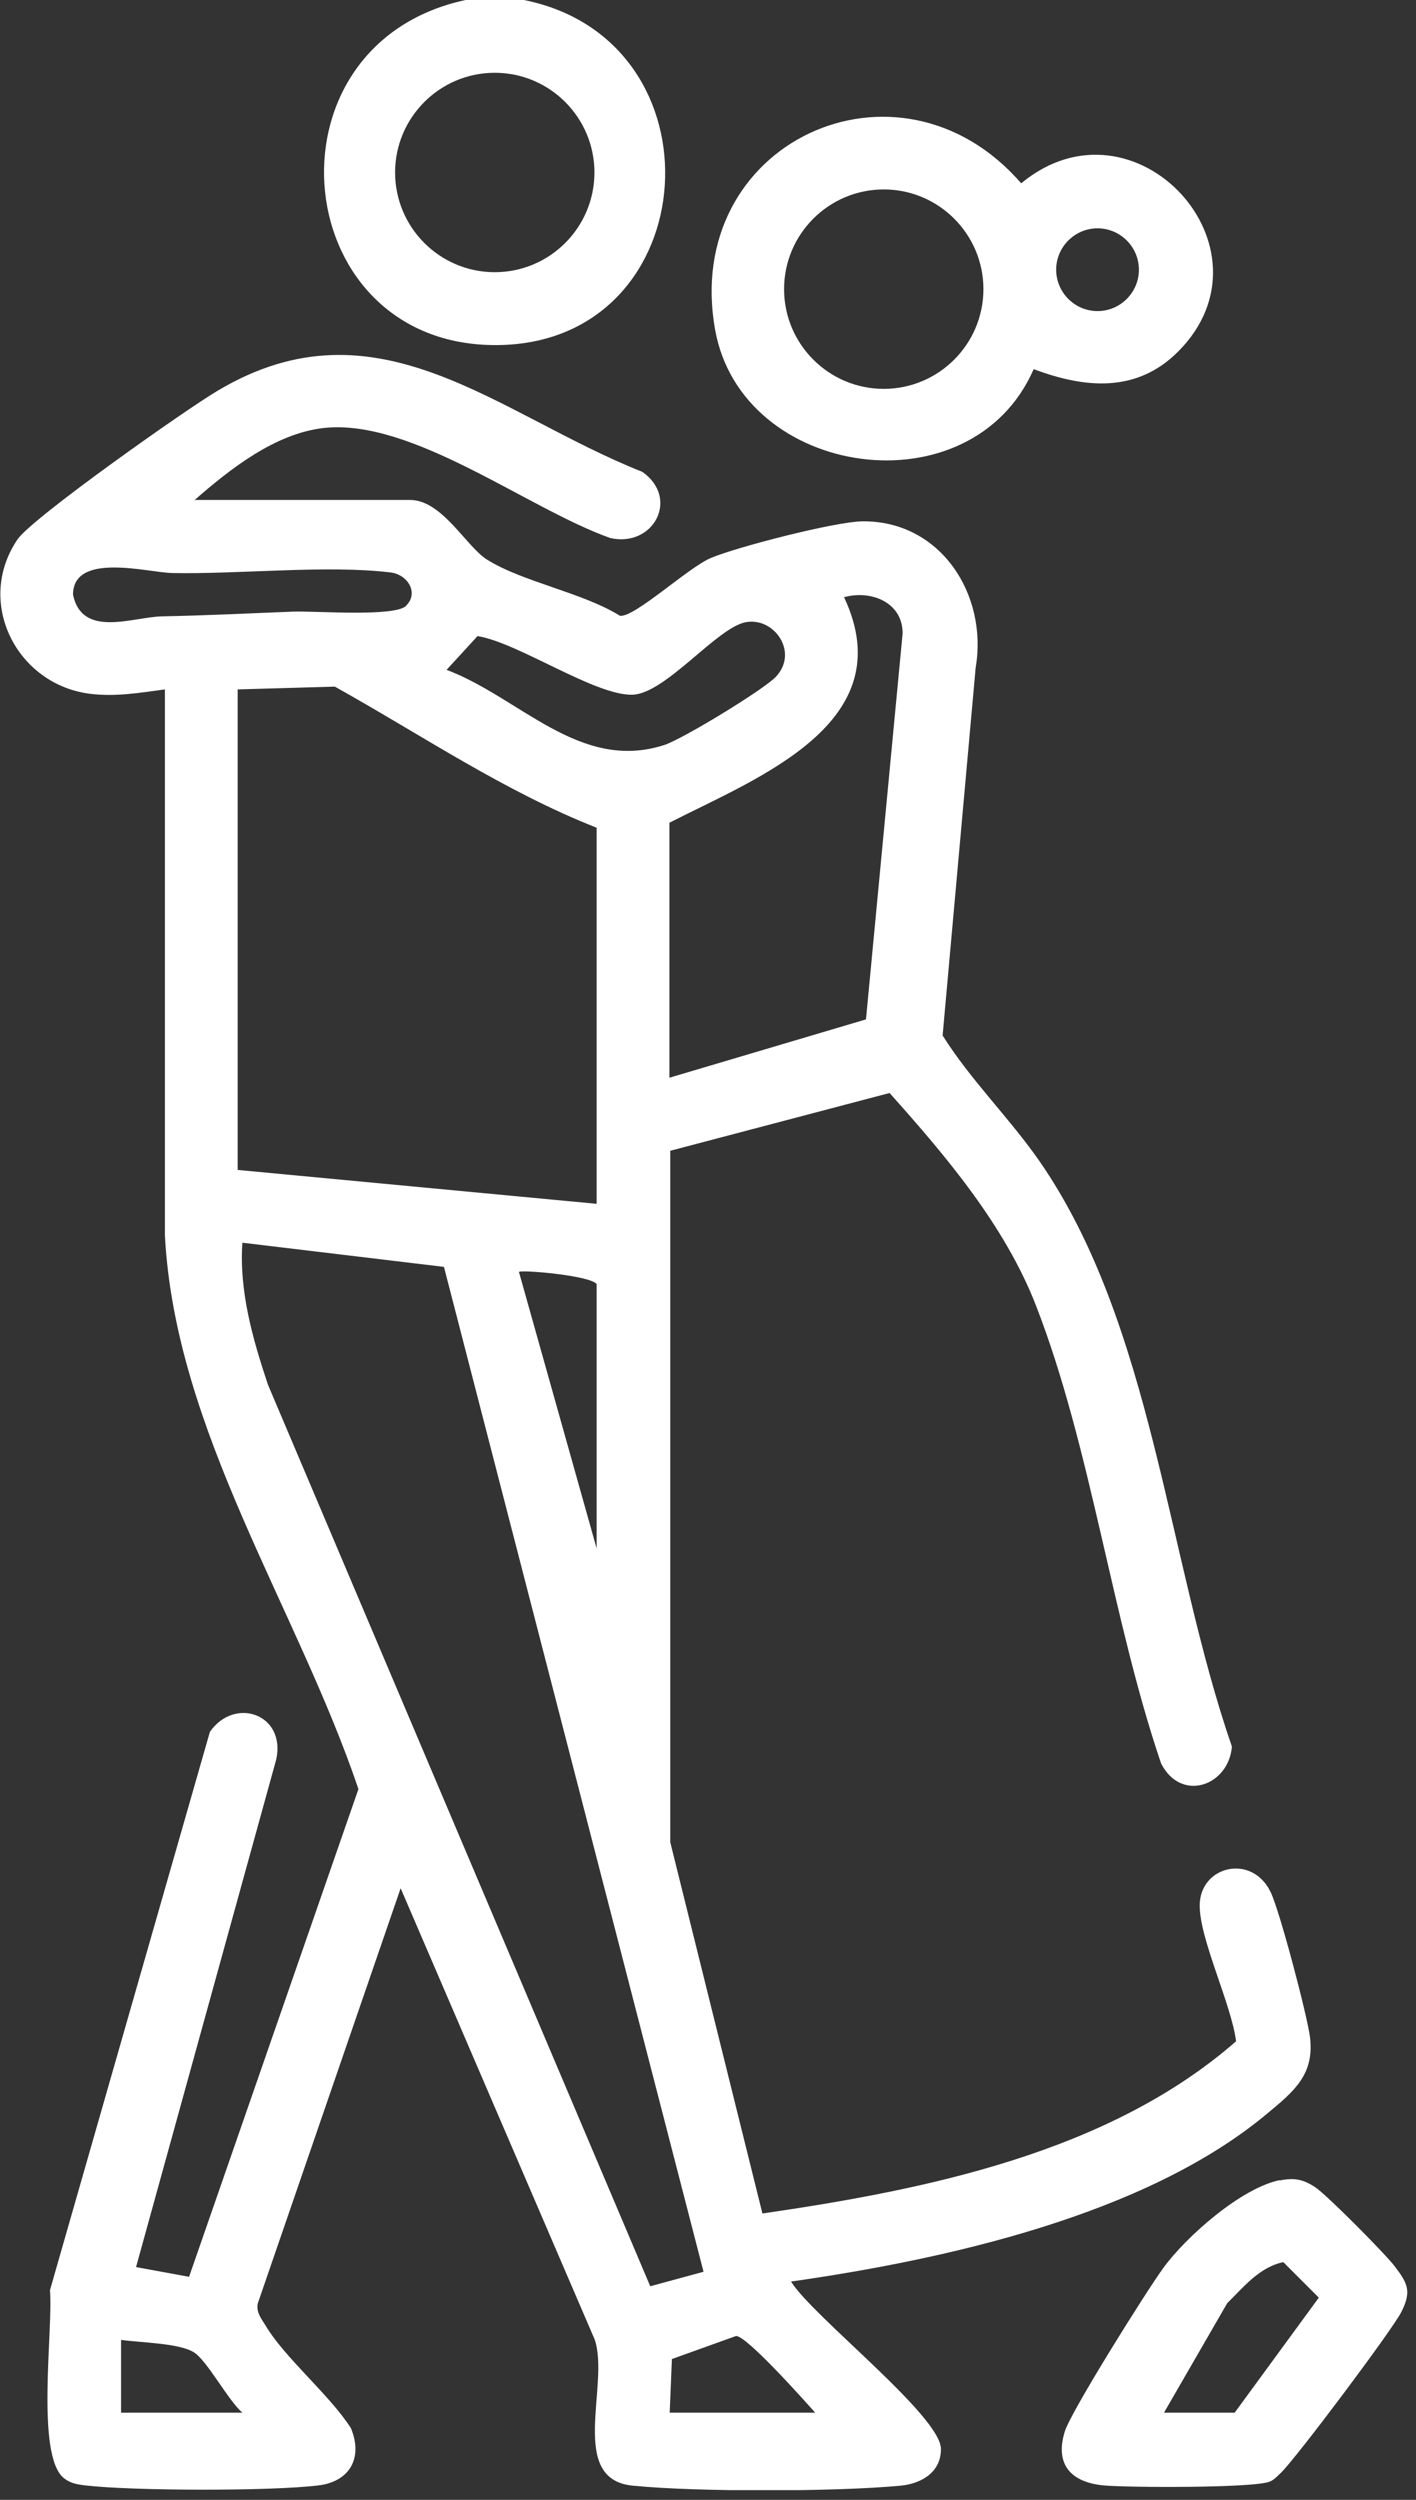 <svg width="51" height="90" viewBox="0 0 51 90" fill="none" xmlns="http://www.w3.org/2000/svg">
<rect x="0" y="0" width="51" height="90" fill="#333333" stroke="none"/>
<g clip-path="url(#clip0_47_4578)">
<path d="M18.87 0C26.11 1.45 25.42 12.19 18.09 12.42C10.37 12.66 9.23 1.62 16.77 0H18.87ZM21.41 6.21C21.41 4.23 19.8 2.62 17.82 2.62C15.84 2.62 14.23 4.23 14.23 6.21C14.23 8.19 15.84 9.8 17.82 9.8C19.8 9.8 21.41 8.19 21.41 6.21Z" fill="white"/>
<path d="M6.99 18H14.77C15.92 18 16.78 19.66 17.53 20.14C18.81 20.95 20.98 21.33 22.33 22.17C22.85 22.24 24.79 20.43 25.6 20.09C26.54 19.69 30.09 18.78 31.05 18.77C33.86 18.73 35.59 21.39 35.14 24.04L33.95 37.28C34.97 38.9 36.36 40.25 37.45 41.82C41.52 47.71 42.04 56.16 44.37 62.88C44.25 64.3 42.54 64.9 41.82 63.49C40.04 58.26 39.3 52.12 37.32 47.02C36.2 44.13 34.07 41.62 32.04 39.35L24.14 41.43V66.32L27.46 79.69C33.37 78.83 39.93 77.5 44.52 73.49C44.35 72.15 43.2 69.81 43.21 68.59C43.22 67.18 45.08 66.72 45.76 68.11C46.08 68.75 47.08 72.55 47.18 73.33C47.35 74.69 46.61 75.29 45.62 76.11C41.24 79.76 34.02 81.35 28.49 82.14C29.26 83.39 33.89 86.98 33.89 88.17C33.89 89.02 33.17 89.42 32.43 89.49C30.06 89.71 25.16 89.72 22.8 89.49C20.43 89.27 21.97 85.86 21.42 84.23L14.43 67.98L9.28 82.94C9.23 83.25 9.4 83.46 9.55 83.7C10.25 84.89 11.86 86.2 12.64 87.42C13.08 88.49 12.6 89.34 11.47 89.48C9.73 89.69 4.82 89.68 3.07 89.48C2.77 89.44 2.54 89.41 2.29 89.21C1.28 88.36 1.92 83.85 1.8 82.45L7.56 62.35C8.45 61.07 10.3 61.71 9.95 63.34L4.9 81.62L6.81 81.97L12.91 64.41C10.69 57.85 6.32 51.54 5.94 44.49V24.82C5.05 24.94 4.17 25.09 3.26 24.98C0.61 24.66 -0.91 21.69 0.63 19.42C1.15 18.65 6.74 14.71 7.85 14.06C13.6 10.64 17.91 14.92 23.14 16.99C24.49 17.95 23.53 19.72 21.98 19.37C18.99 18.31 14.83 15.05 11.65 15.41C9.9 15.61 8.28 16.89 7 18.01L6.99 18ZM14.63 21.8C15.08 21.37 14.71 20.69 14.07 20.61C11.79 20.33 8.6 20.68 6.19 20.63C5.33 20.61 2.63 19.86 2.63 21.41C2.96 22.99 4.79 22.21 5.84 22.19C7.43 22.16 8.99 22.08 10.56 22.02C11.36 21.99 14.21 22.22 14.63 21.81V21.8ZM24.11 38.8L31.19 36.7L32.51 22.8C32.51 21.69 31.38 21.23 30.4 21.5C32.53 26.03 27.28 28 24.11 29.62V38.79V38.8ZM16.07 24.11C18.72 25.1 20.88 27.81 23.93 26.82C24.58 26.61 27.49 24.84 27.94 24.37C28.78 23.49 27.89 22.21 26.86 22.4C25.83 22.59 23.99 24.95 22.8 25.01C21.46 25.07 18.68 23.14 17.2 22.9L16.08 24.12L16.07 24.11ZM21.49 43.34V29.8C18.16 28.49 15.18 26.46 12.06 24.72L8.56 24.82V42.12L21.49 43.34ZM25.34 81.79L15.99 45.61L8.73 44.74C8.61 46.49 9.1 48.2 9.65 49.85L23.42 82.31L25.33 81.79H25.34ZM21.49 55.75V46.23C21.26 45.92 18.81 45.71 18.69 45.79L21.49 55.75ZM29.36 86.86C28.95 86.4 26.89 84.09 26.51 84.1L24.2 84.93L24.12 86.86H29.36ZM8.73 86.86C8.22 86.43 7.45 84.96 6.97 84.68C6.42 84.35 5.03 84.34 4.36 84.24V86.86H8.73Z" fill="white"/>
<path d="M37.23 13.29C34.99 18.42 26.73 17.23 25.76 11.89C24.53 5.12 32.37 1.51 36.78 6.6C40.86 3.22 46.13 8.94 42.44 12.65C40.94 14.16 39.07 13.98 37.23 13.29ZM35.42 10.41C35.42 8.43 33.81 6.82 31.83 6.82C29.85 6.82 28.24 8.43 28.24 10.41C28.24 12.39 29.85 14 31.83 14C33.81 14 35.42 12.39 35.42 10.41ZM41.02 9.71C41.02 8.89 40.35 8.22 39.53 8.22C38.71 8.22 38.04 8.89 38.04 9.71C38.04 10.53 38.71 11.2 39.53 11.2C40.35 11.2 41.02 10.53 41.02 9.71Z" fill="white"/>
<path d="M46.09 78.5C46.61 78.4 46.91 78.45 47.35 78.73C47.75 78.98 49.92 81.17 50.24 81.6C50.7 82.21 50.85 82.49 50.47 83.24C50.14 83.89 46.66 88.53 46.13 89.03C46.01 89.14 45.9 89.27 45.74 89.34C45.18 89.58 40.62 89.56 39.75 89.48C38.59 89.37 37.98 88.74 38.35 87.54C38.57 86.82 41.3 82.47 41.9 81.65C42.72 80.52 44.71 78.77 46.09 78.49V78.5ZM41.94 86.86H44.47L47.5 82.72L46.22 81.44C45.35 81.63 44.8 82.33 44.2 82.92L41.93 86.85L41.94 86.86Z" fill="white"/>
</g>
<defs>
<clipPath id="clip0_47_4578">
<rect width="50.69" height="89.65" fill="white"/>
</clipPath>
</defs>
</svg>
